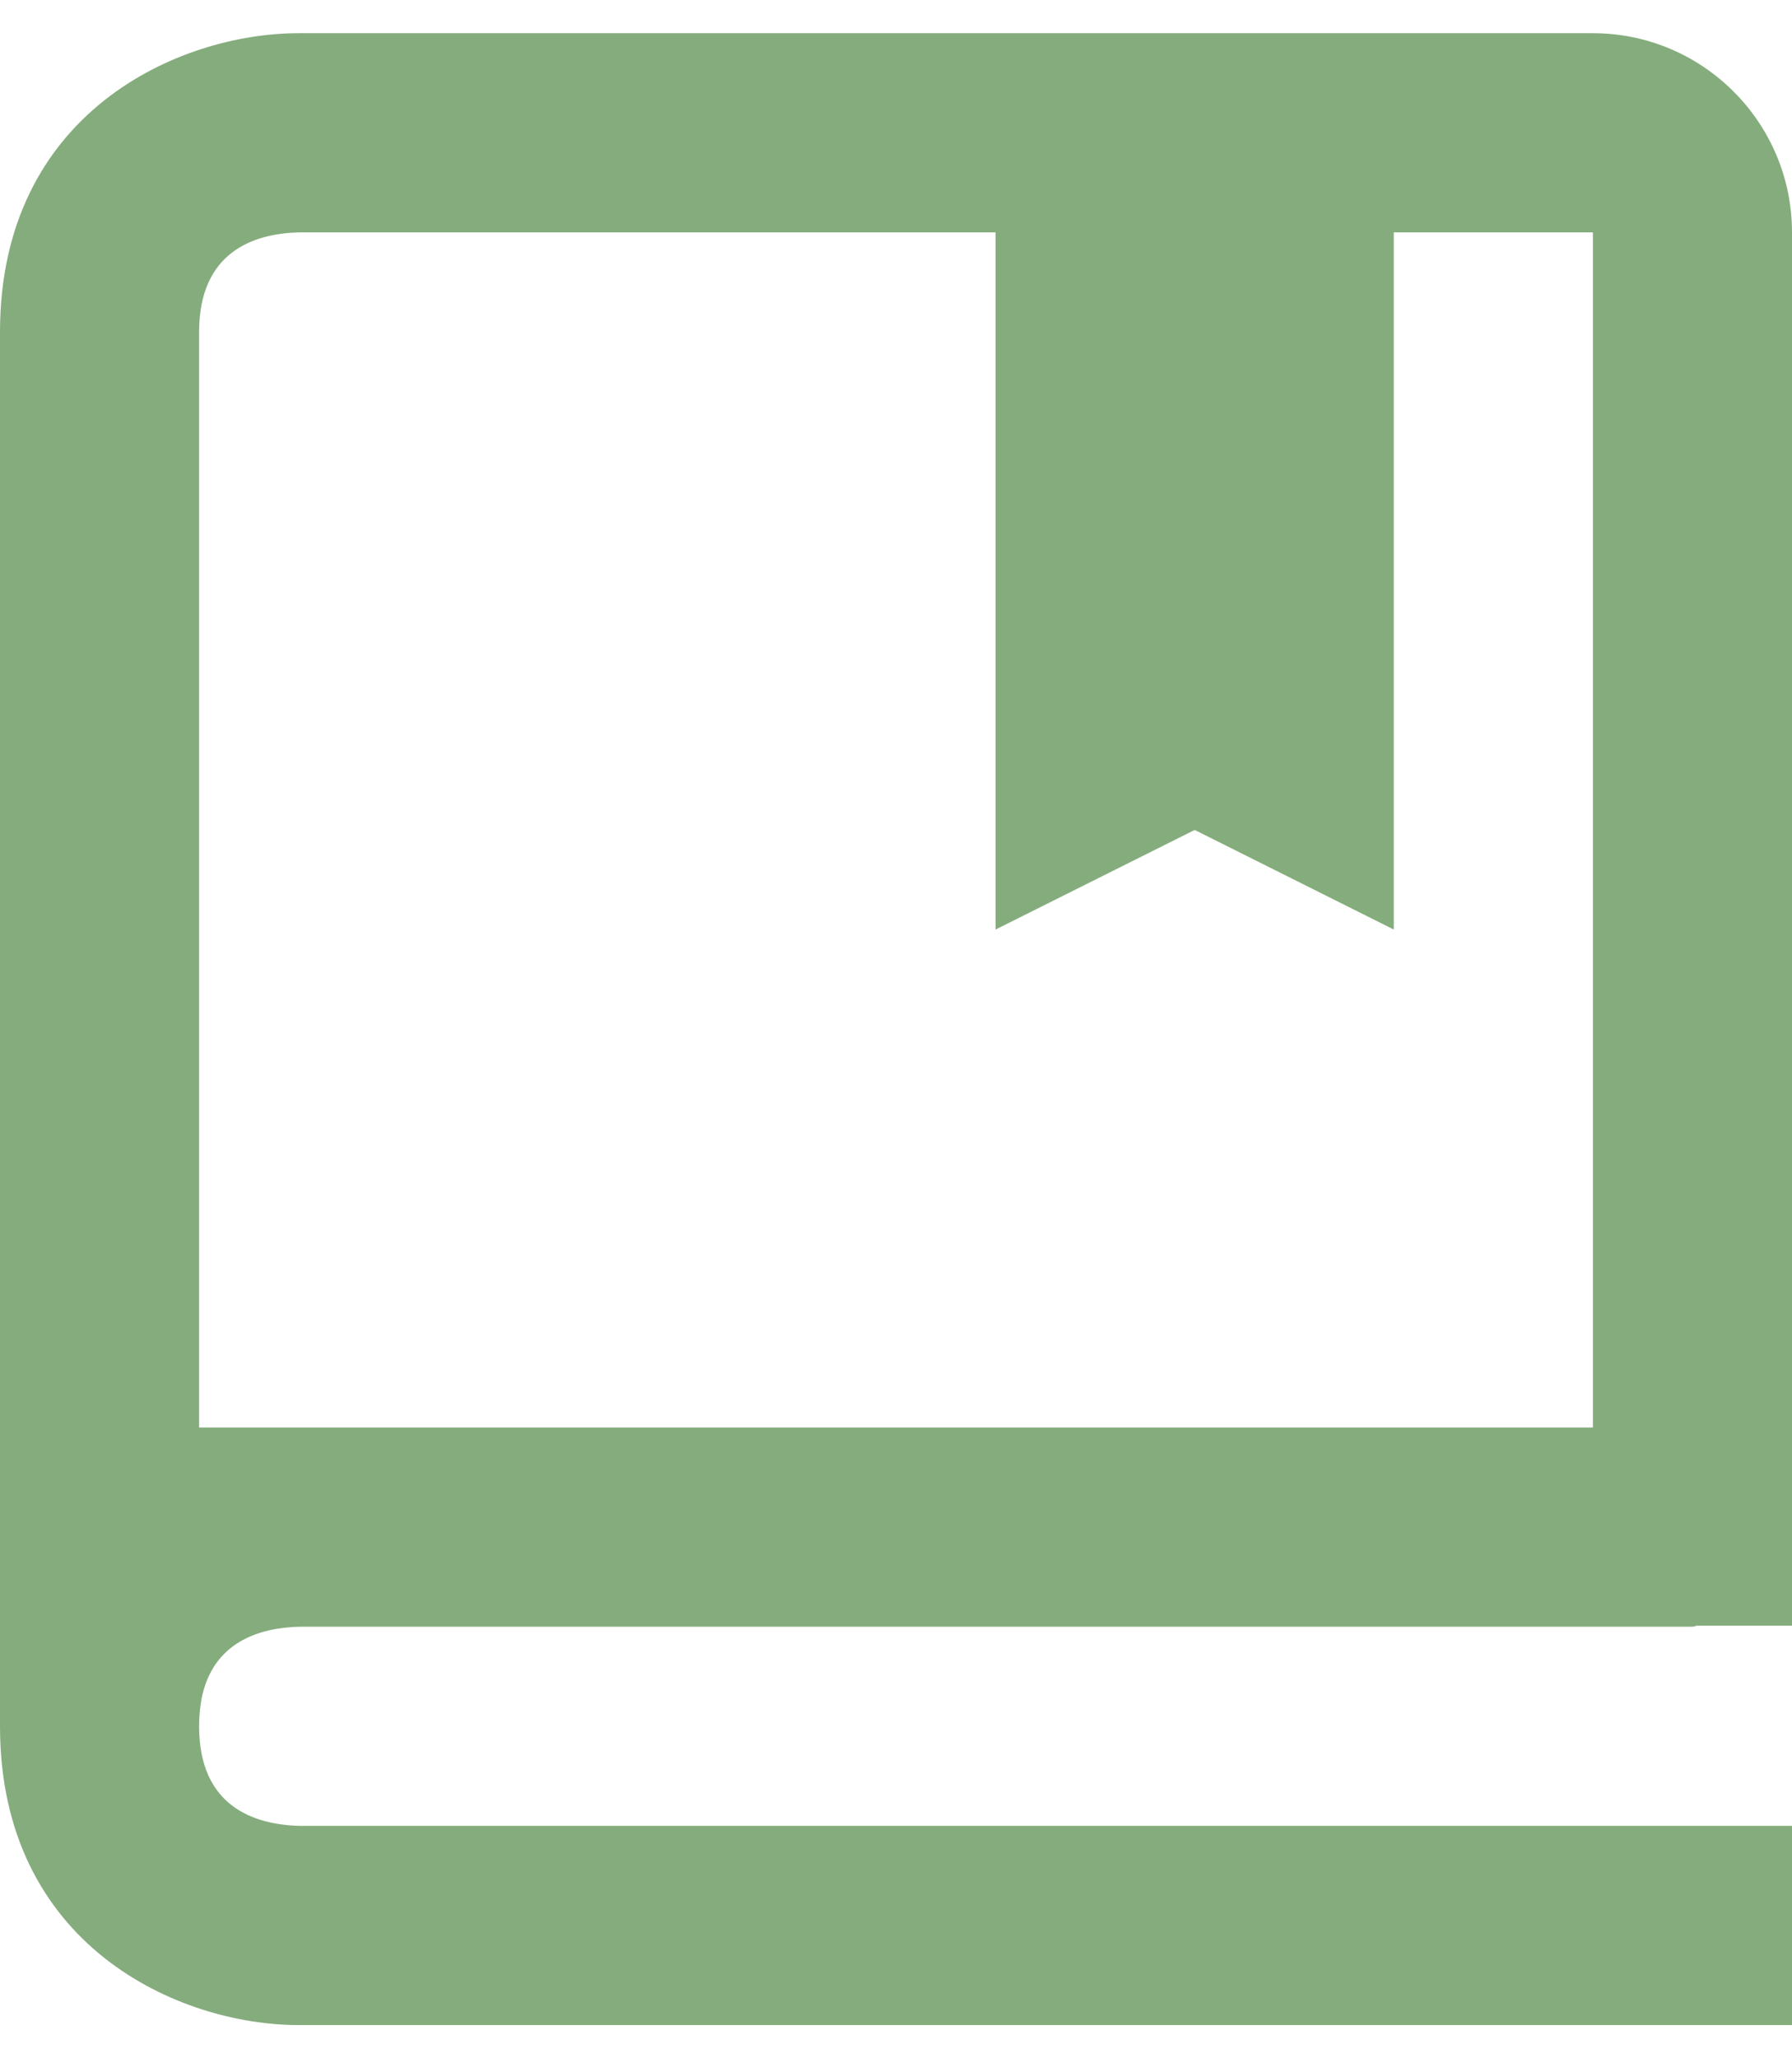 <?xml version="1.0" encoding="UTF-8"?> <svg xmlns="http://www.w3.org/2000/svg" width="27" height="31" viewBox="0 0 27 31" fill="none"><path d="M24 0.5H4.5C2.691 0.5 0 1.698 0 5V26C0 29.302 2.691 30.5 4.5 30.5H27V27.5H4.518C3.825 27.482 3 27.207 3 26C3 25.849 3.014 25.713 3.036 25.59C3.204 24.728 3.91 24.515 4.516 24.5H25.5C25.527 24.5 25.547 24.486 25.573 24.485H27V3.5C27 1.845 25.654 0.5 24 0.5ZM24 21.5H3V5C3 3.791 3.825 3.518 4.5 3.5H15V14L18 12.5L21 14V3.5H24V21.5Z" fill="#85AC7D"></path></svg> 